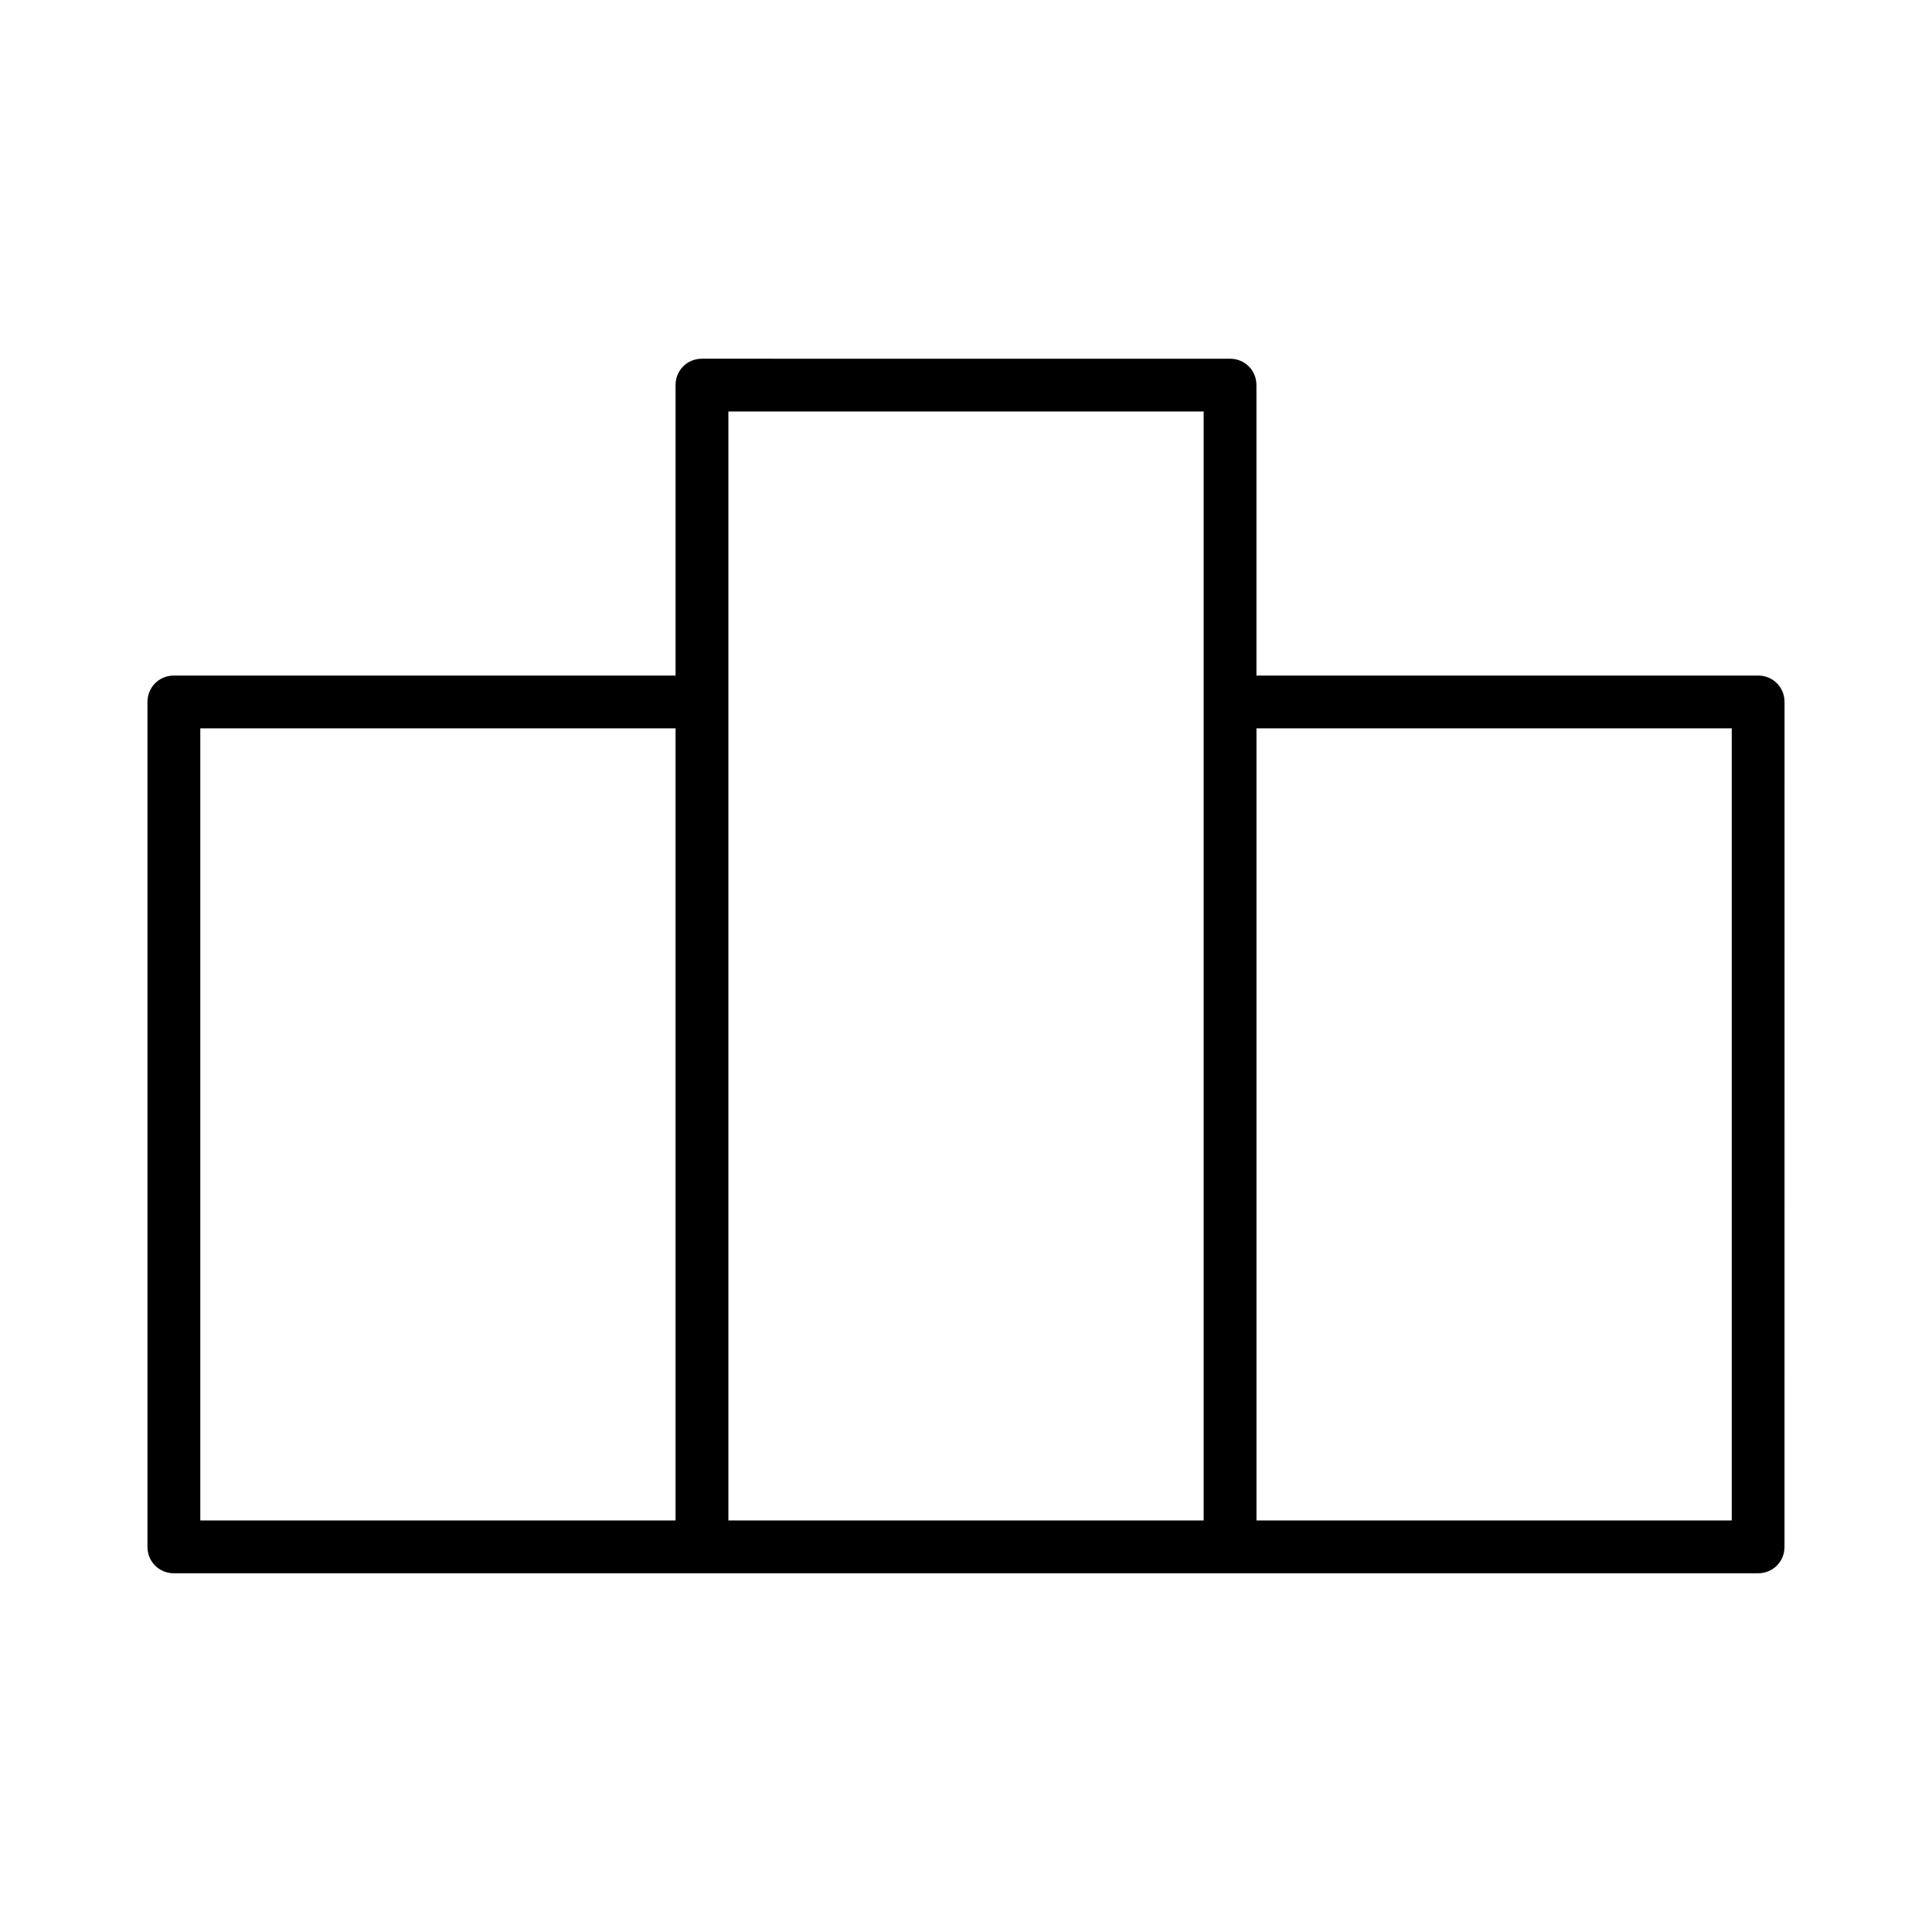<?xml version="1.0" encoding="UTF-8"?>
<!-- Uploaded to: ICON Repo, www.svgrepo.com, Generator: ICON Repo Mixer Tools -->
<svg fill="#000000" width="800px" height="800px" version="1.1" viewBox="144 144 512 512" xmlns="http://www.w3.org/2000/svg">
 <path d="m609.92 323.03h-132.95v-76.969c0-3.918-3.078-6.996-6.996-6.996l-139.95-0.004c-3.918 0-6.996 3.078-6.996 6.996v76.973h-132.95c-3.918 0-6.996 3.078-6.996 6.996v223.91c0 3.918 3.078 6.996 6.996 6.996h419.84c3.918 0 6.996-3.078 6.996-6.996l0.008-223.91c0-3.918-3.082-6.996-7-6.996zm-286.89 223.91h-125.95v-209.92h125.95zm139.95-216.92v216.92h-125.95v-293.89h125.95zm139.95 216.92h-125.95v-209.92h125.95z"/>
</svg>